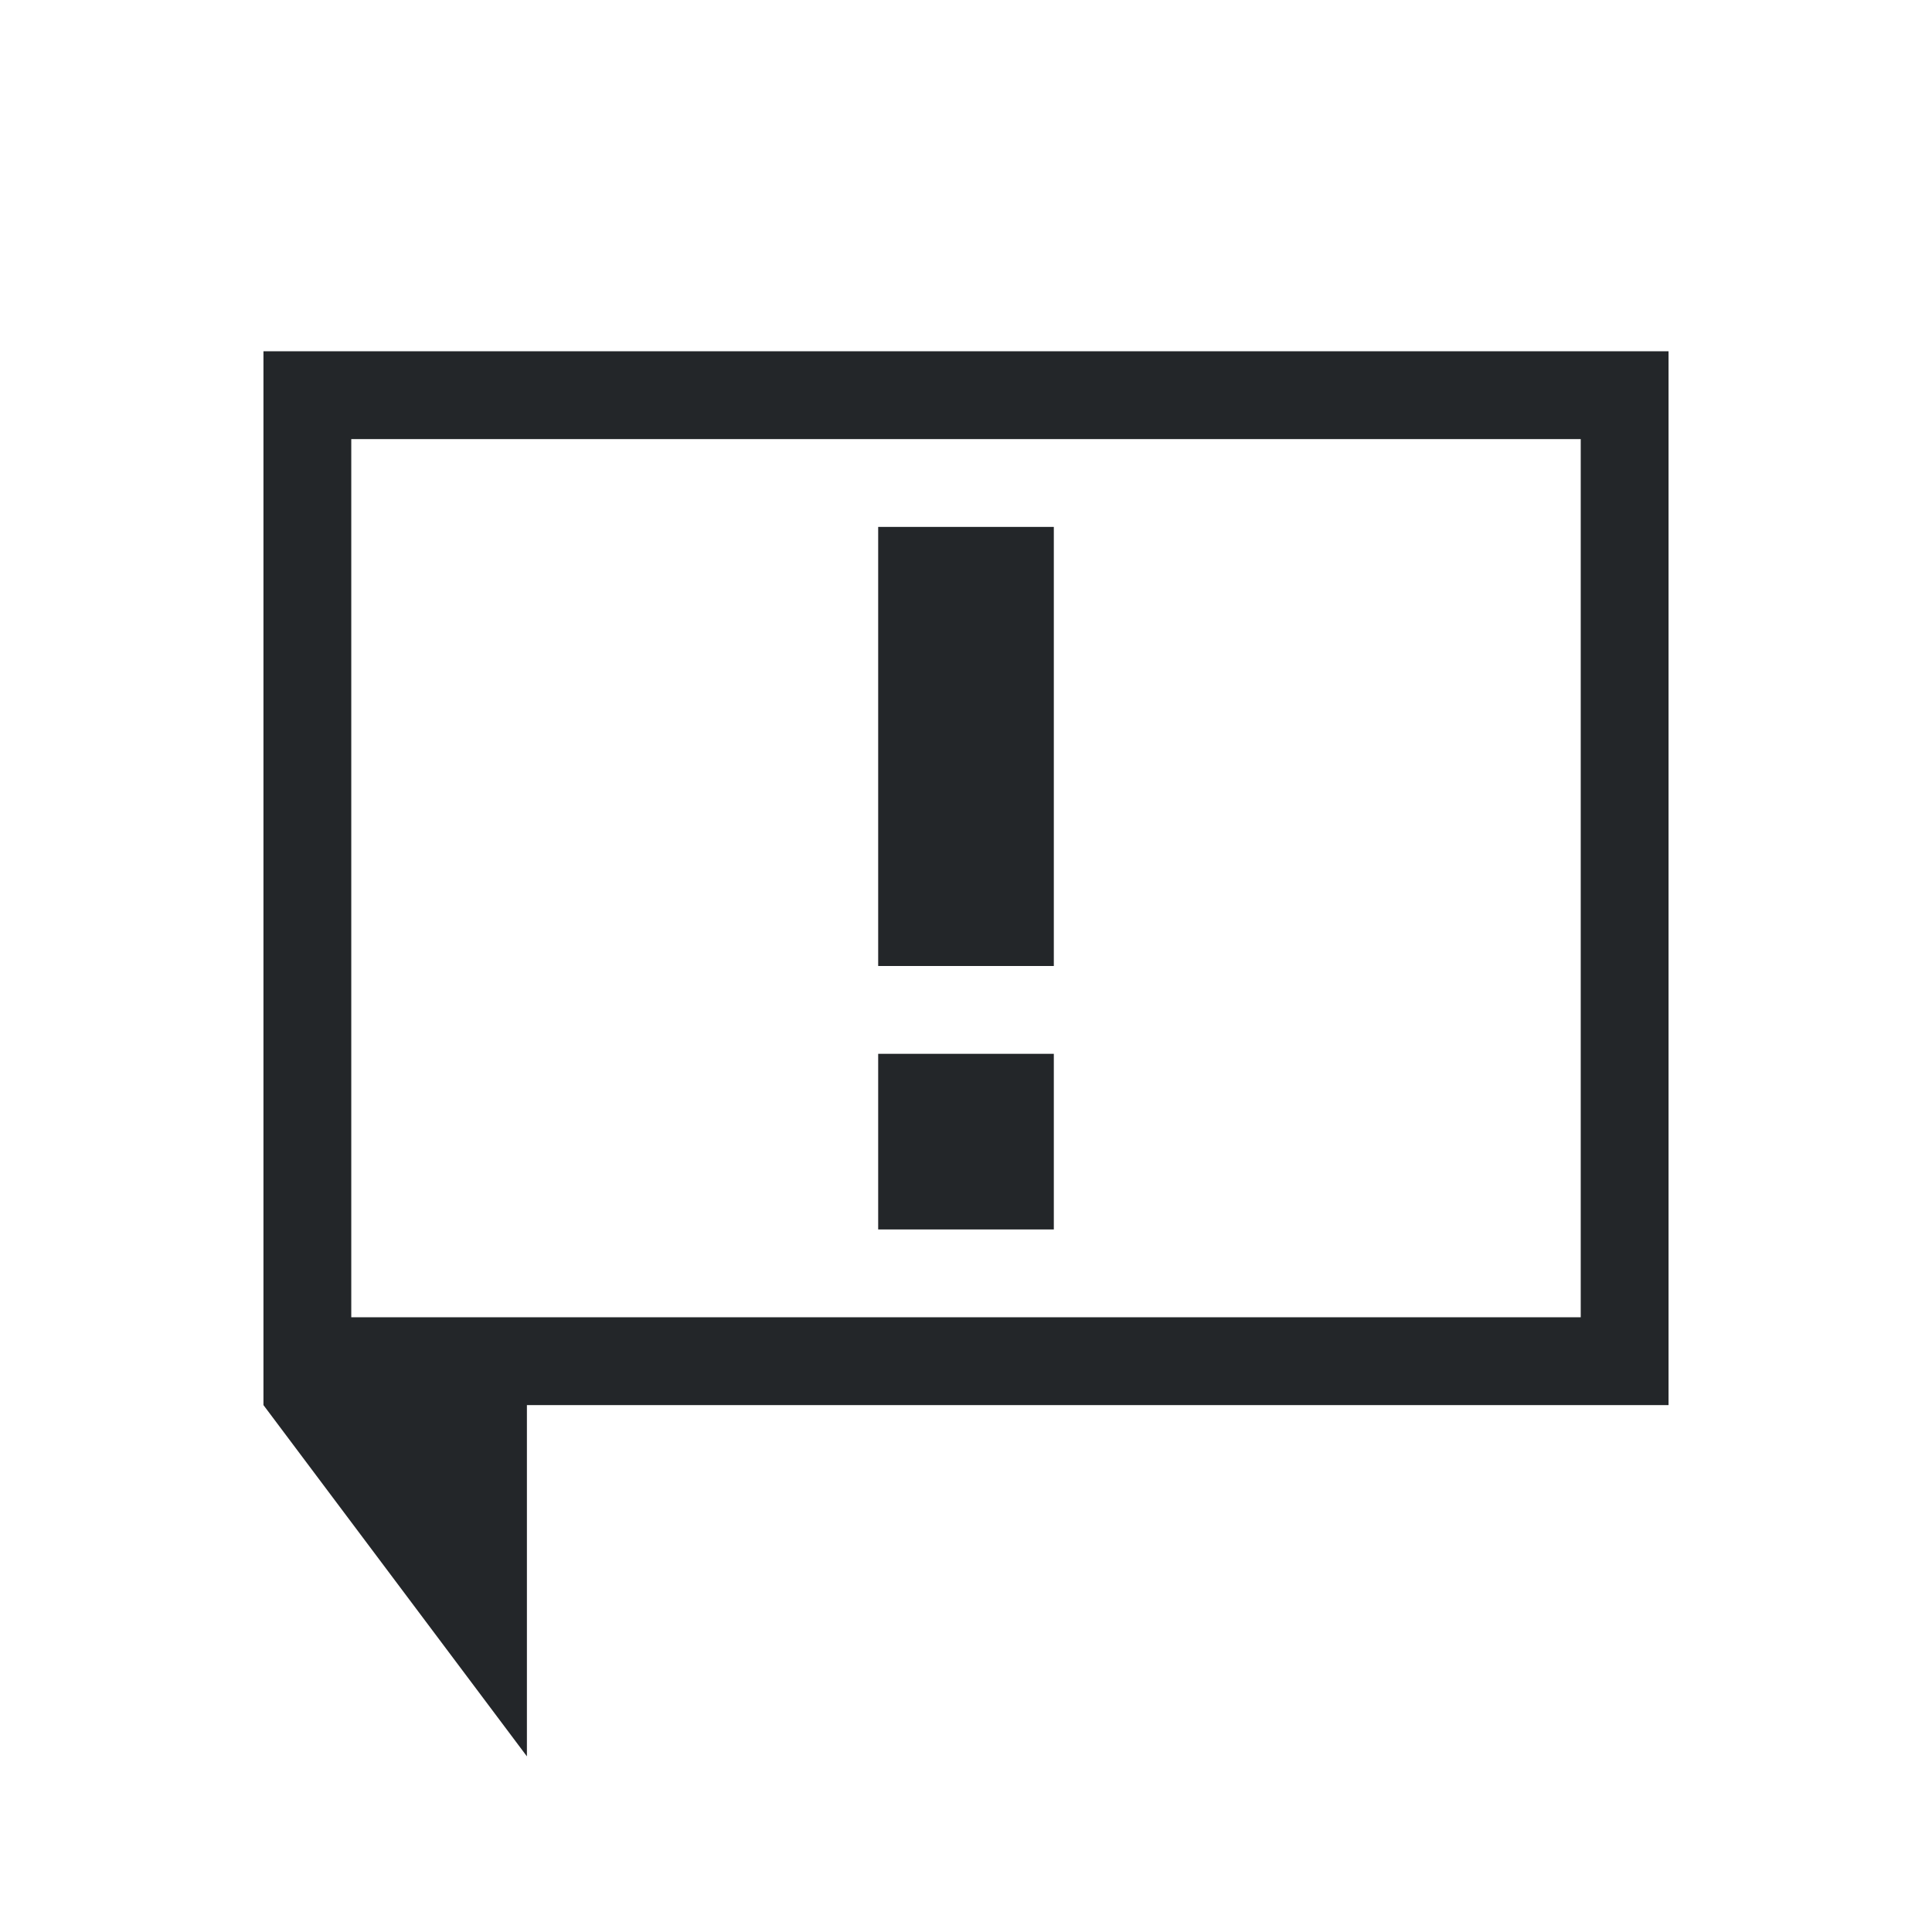 <svg viewBox="0 0 22 22" xmlns="http://www.w3.org/2000/svg"><style type="text/css" id="current-color-scheme">.ColorScheme-Text{color:#232629;}</style><g style="fill:currentColor;fill-opacity:1;stroke:none" class="ColorScheme-Text"><path d="m3 4v12l3 4v-3-1h13v-12zm1 1h14v10h-14z"/><path d="m10 6v5h2v-5zm0 6v2h2v-2z"/></g></svg>